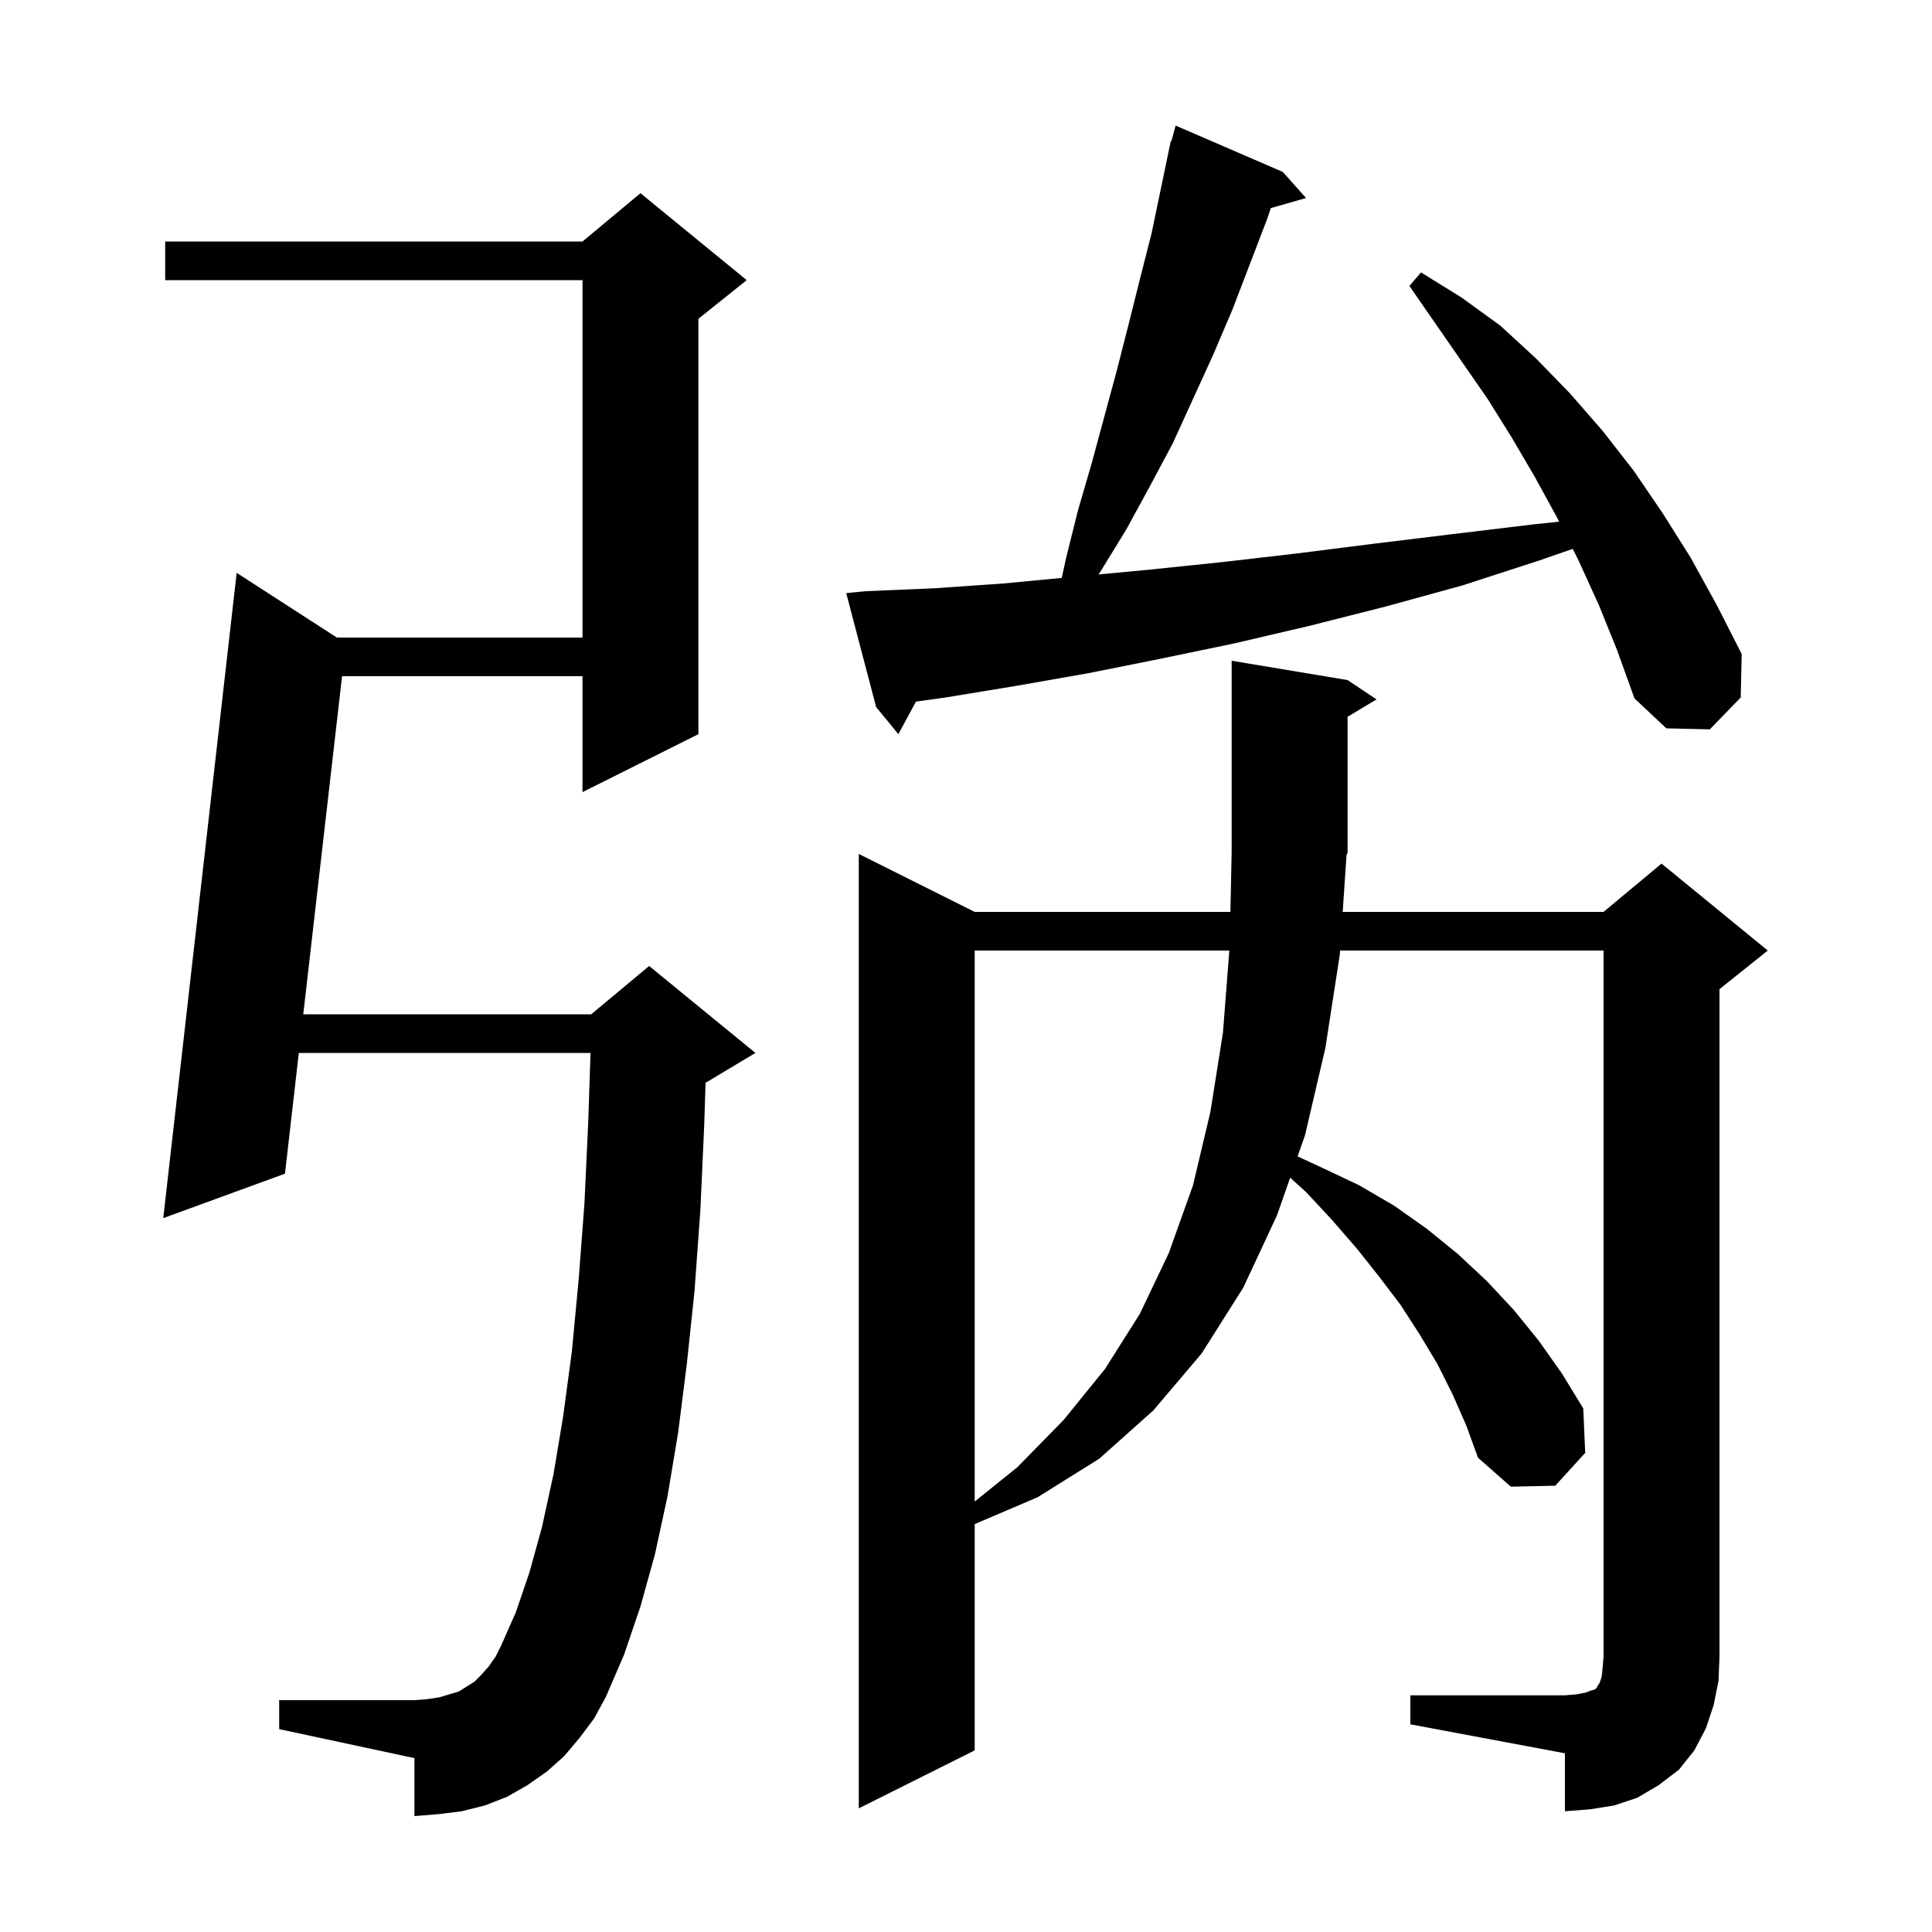 <svg xmlns="http://www.w3.org/2000/svg" xmlns:xlink="http://www.w3.org/1999/xlink" version="1.1" baseProfile="full" viewBox="0 0 200 200" width="200" height="200"><g fill="currentColor"><path d="M 146.0 175.5 L 162.0 175.5 L 163.2 175.4 L 164.2 175.2 L 164.7 175.0 L 165.1 174.9 L 165.3 174.7 L 165.4 174.5 L 165.6 174.2 L 165.8 173.6 L 165.9 172.7 L 166.0 171.5 L 166.0 98.4 L 138.727 98.4 L 138.7 98.8 L 137.2 108.5 L 135.1 117.5 L 134.327 119.712 L 136.9 120.9 L 140.7 122.7 L 144.3 124.8 L 147.7 127.2 L 150.9 129.8 L 153.9 132.6 L 156.7 135.6 L 159.3 138.8 L 161.7 142.2 L 163.9 145.8 L 164.1 150.4 L 161.0 153.8 L 156.4 153.9 L 153.0 150.9 L 151.8 147.6 L 150.4 144.4 L 148.8 141.2 L 147.0 138.2 L 145.0 135.1 L 142.8 132.2 L 140.5 129.3 L 137.9 126.3 L 135.2 123.4 L 133.557 121.916 L 132.2 125.8 L 128.7 133.3 L 124.4 140.1 L 119.4 146.0 L 113.8 151.0 L 107.4 155.0 L 100.9 157.772 L 100.9 181.2 L 88.9 187.2 L 88.9 88.4 L 100.9 94.4 L 127.372 94.4 L 127.5 88.2 L 127.5 68.4 L 139.5 70.4 L 142.5 72.4 L 139.5 74.2 L 139.5 88.3 L 139.396 88.456 L 138.996 94.4 L 166.0 94.4 L 172.0 89.4 L 183.0 98.4 L 178.0 102.4 L 178.0 171.5 L 177.9 174.0 L 177.4 176.5 L 176.6 178.9 L 175.4 181.2 L 173.8 183.2 L 171.7 184.8 L 169.5 186.1 L 167.1 186.9 L 164.6 187.3 L 162.0 187.5 L 162.0 181.5 L 146.0 178.5 Z M 60.0 179.9 L 58.4 181.8 L 56.6 183.4 L 54.6 184.8 L 52.5 186.0 L 50.2 186.9 L 47.8 187.5 L 45.4 187.8 L 42.9 188.0 L 42.9 182.0 L 28.9 179.0 L 28.9 176.0 L 42.9 176.0 L 44.2 175.9 L 45.5 175.7 L 47.5 175.1 L 49.1 174.1 L 49.8 173.4 L 50.6 172.5 L 51.3 171.5 L 51.9 170.3 L 53.4 166.9 L 54.8 162.8 L 56.1 158.1 L 57.3 152.6 L 58.3 146.6 L 59.2 139.9 L 59.9 132.5 L 60.5 124.6 L 60.9 116.0 L 61.128 109.0 L 30.934 109.0 L 29.5 121.5 L 16.9 126.1 L 24.5 59.3 L 34.871 66.0 L 60.3 66.0 L 60.3 29.0 L 17.1 29.0 L 17.1 25.0 L 60.3 25.0 L 66.3 20.0 L 77.3 29.0 L 72.3 33.0 L 72.3 76.0 L 60.3 82.0 L 60.3 70.0 L 35.41 70.0 L 31.393 105.0 L 61.2 105.0 L 67.2 100.0 L 78.2 109.0 L 73.2 112.0 L 73.042 112.066 L 72.9 116.5 L 72.5 125.3 L 71.9 133.6 L 71.1 141.2 L 70.2 148.3 L 69.1 154.9 L 67.8 160.9 L 66.3 166.3 L 64.6 171.3 L 62.7 175.7 L 61.5 177.9 Z M 100.9 98.4 L 100.9 155.436 L 105.3 151.9 L 110.1 147.0 L 114.4 141.7 L 118.0 136.0 L 121.0 129.7 L 123.5 122.7 L 125.3 115.1 L 126.6 106.9 L 127.261 98.4 Z M 165.5 62.6 L 163.4 58.0 L 162.811 56.821 L 159.4 58.0 L 151.4 60.6 L 143.4 62.8 L 135.5 64.8 L 127.8 66.6 L 120.1 68.2 L 112.6 69.7 L 105.2 71.0 L 97.9 72.2 L 94.82 72.628 L 93.0 76.0 L 90.7 73.2 L 87.6 61.4 L 89.6 61.2 L 96.7 60.9 L 103.9 60.4 L 109.911 59.824 L 110.4 57.6 L 111.6 52.8 L 113.0 48.0 L 115.6 38.4 L 116.8 33.7 L 118.0 28.9 L 119.2 24.2 L 121.2 14.6 L 121.264 14.618 L 121.7 13.0 L 132.8 17.8 L 135.2 20.5 L 131.553 21.542 L 131.2 22.6 L 127.6 32.0 L 125.6 36.7 L 121.4 45.9 L 119.0 50.4 L 116.6 54.8 L 113.9 59.2 L 113.705 59.466 L 118.7 59.0 L 126.4 58.2 L 134.2 57.3 L 142.1 56.3 L 150.3 55.3 L 158.6 54.3 L 161.402 54.003 L 161.2 53.6 L 158.9 49.4 L 156.5 45.3 L 154.0 41.3 L 145.9 29.6 L 147.1 28.2 L 151.3 30.8 L 155.3 33.7 L 159.0 37.1 L 162.5 40.7 L 165.9 44.6 L 169.1 48.7 L 172.1 53.1 L 175.0 57.7 L 177.7 62.6 L 180.3 67.7 L 180.2 72.2 L 177.0 75.5 L 172.5 75.4 L 169.2 72.3 L 167.4 67.3 Z "/></g></svg>